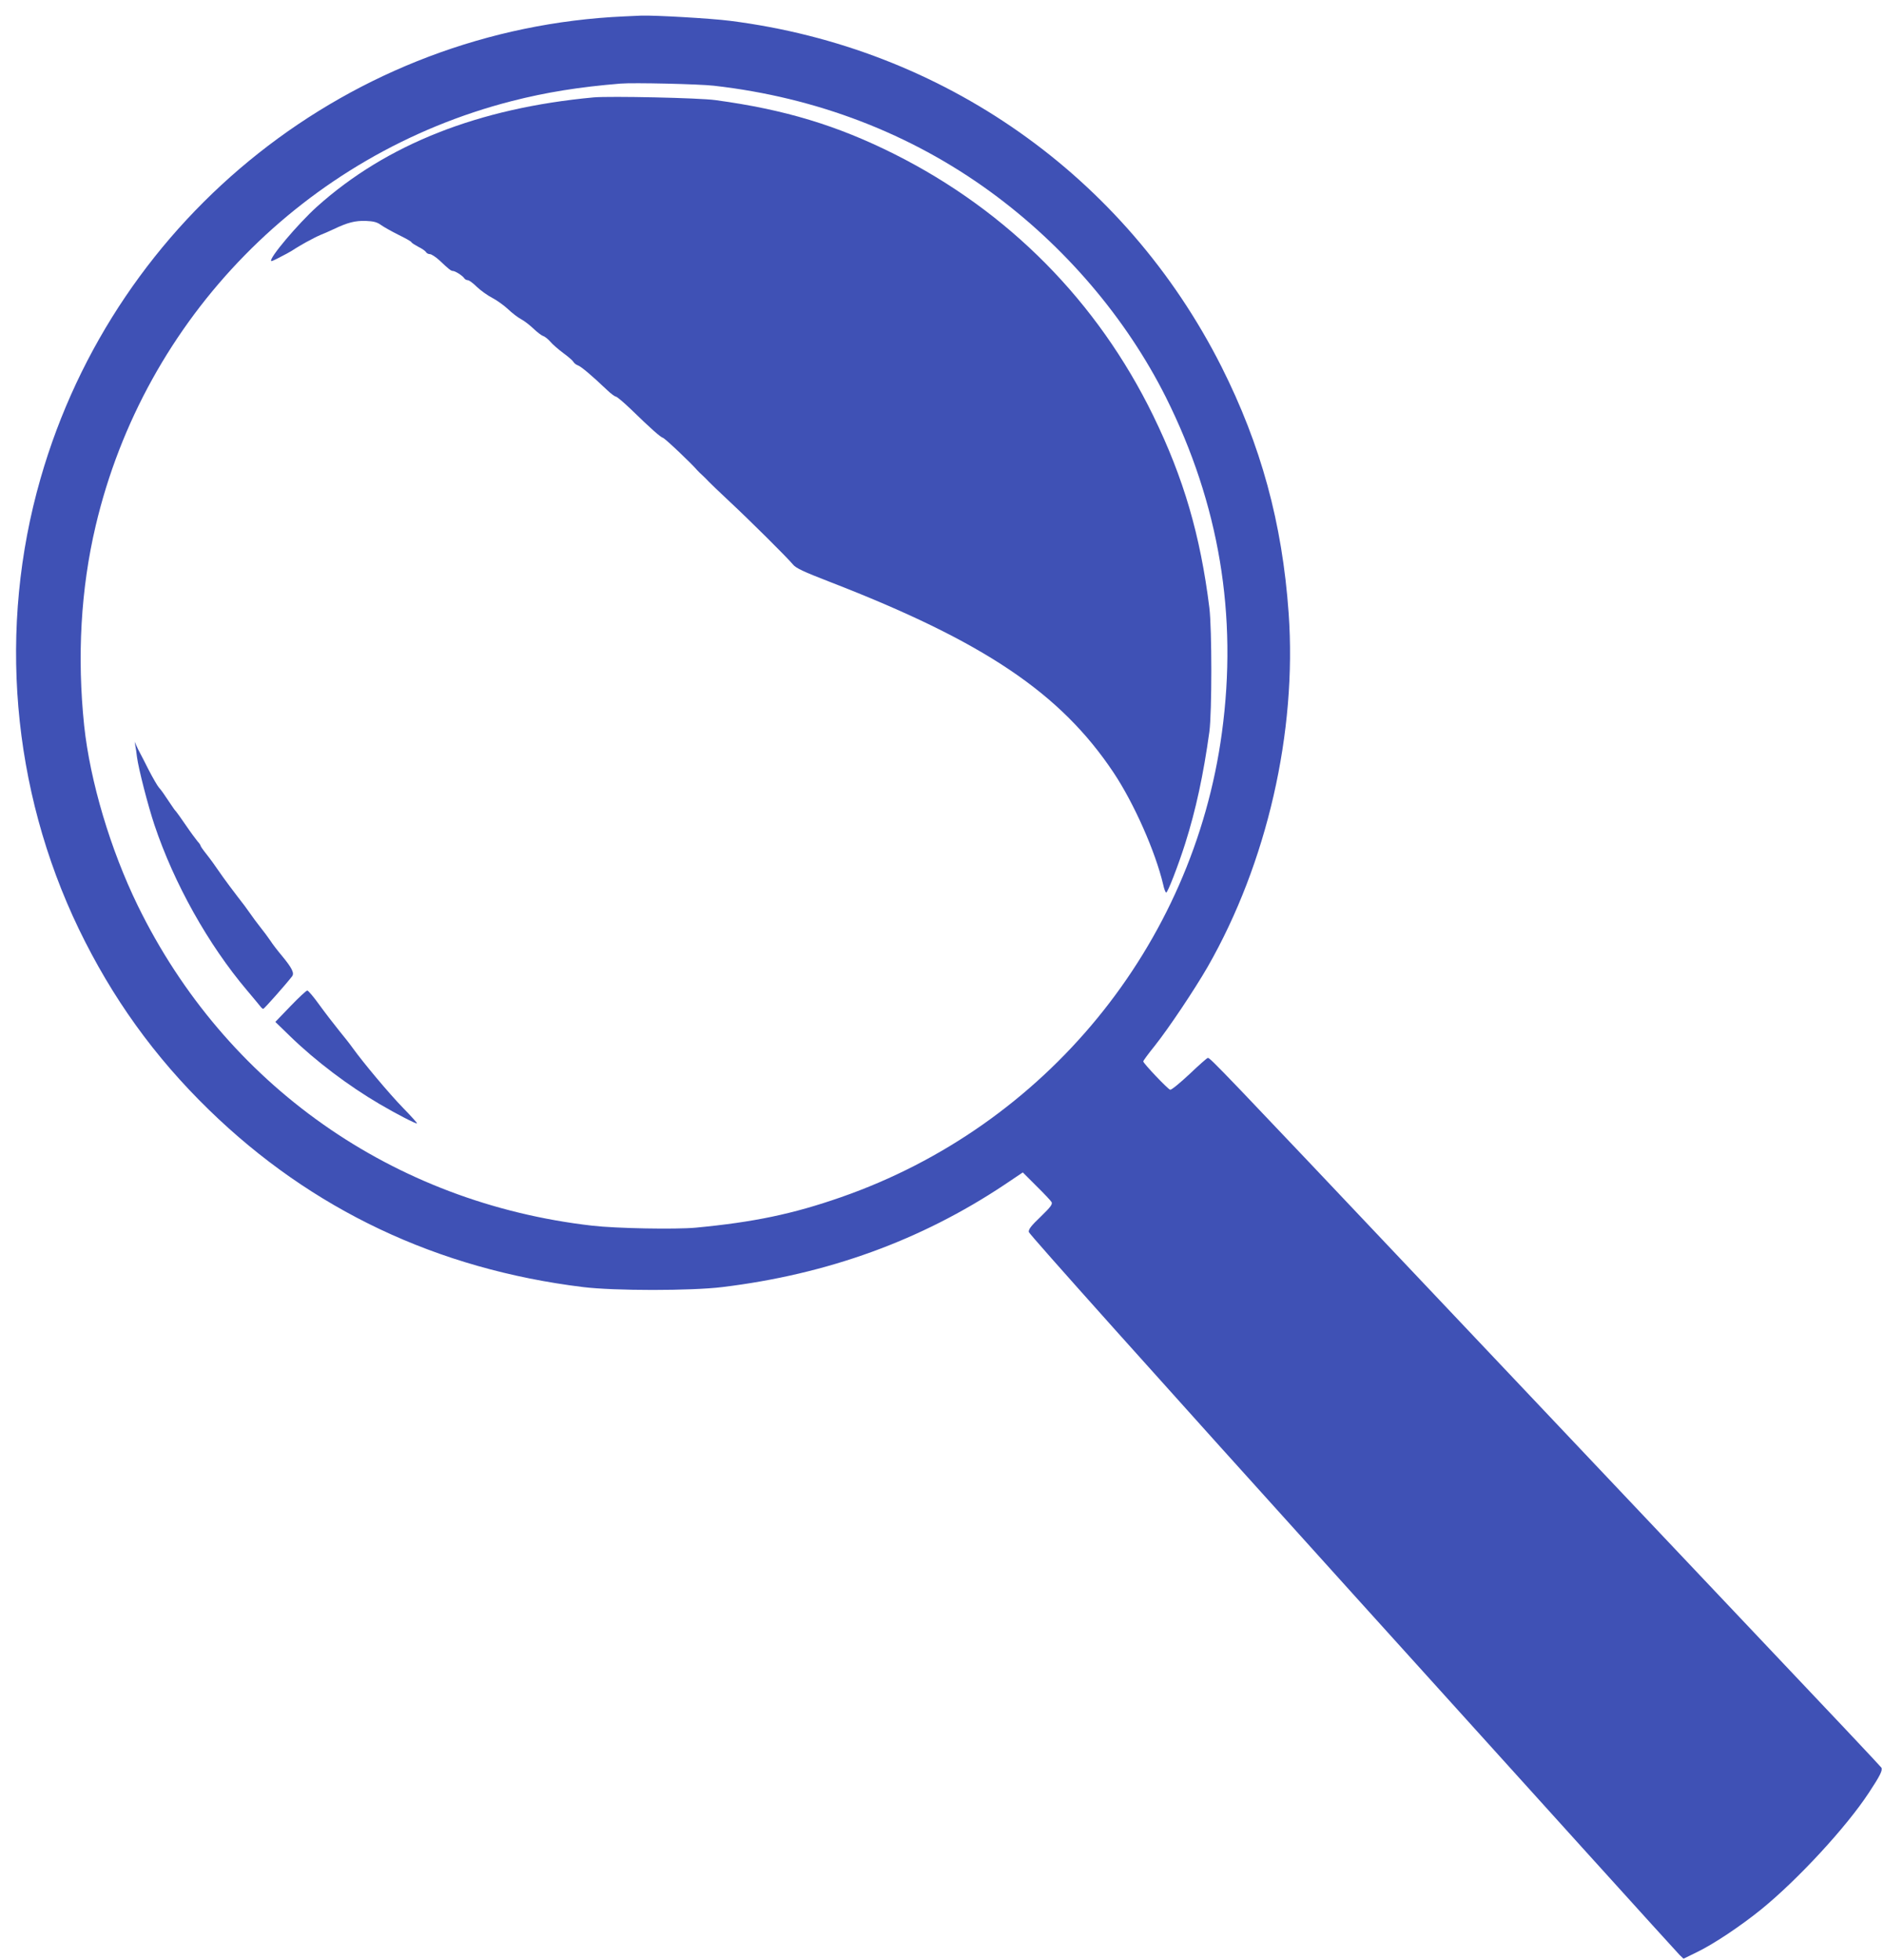 <?xml version="1.0" standalone="no"?>
<!DOCTYPE svg PUBLIC "-//W3C//DTD SVG 20010904//EN"
 "http://www.w3.org/TR/2001/REC-SVG-20010904/DTD/svg10.dtd">
<svg version="1.0" xmlns="http://www.w3.org/2000/svg"
 width="1231pt" height="1280pt" viewBox="0 0 1231 1280"
 preserveAspectRatio="xMidYMid meet">
<g transform="translate(0,1280) scale(0.1,-0.1)"
fill="#3f51b5" stroke="none">
<path d="M4080 12693 c-1781 -79 -3321 -1297 -3815 -3018 -280 -973 -190
-2029 250 -2943 217 -449 493 -834 851 -1182 669 -651 1491 -1040 2444 -1157
205 -25 706 -25 910 0 688 84 1296 304 1844 669 l119 80 89 -89 c49 -48 94
-96 99 -105 7 -14 -6 -32 -71 -95 -62 -59 -80 -82 -78 -100 2 -14 811 -918
2115 -2361 1161 -1285 2123 -2348 2137 -2361 l26 -25 82 40 c113 54 291 173
428 284 239 195 554 536 701 760 74 112 91 147 82 164 -4 7 -359 384 -789 837
-429 453 -1391 1470 -2138 2259 -1402 1482 -1458 1540 -1474 1540 -5 0 -59
-48 -120 -106 -62 -58 -118 -104 -126 -102 -15 3 -176 173 -176 185 0 5 34 51
76 103 92 116 259 366 345 515 388 678 584 1534 529 2310 -42 591 -181 1097
-439 1610 -630 1247 -1819 2083 -3211 2259 -124 16 -493 37 -580 34 -25 -1
-74 -3 -110 -5z m585 -453 c670 -76 1284 -312 1807 -693 484 -353 886 -824
1146 -1342 348 -697 470 -1424 366 -2190 -188 -1393 -1153 -2570 -2489 -3035
-315 -110 -570 -163 -950 -199 -132 -12 -519 -5 -675 13 -1303 149 -2398 920
-2970 2091 -179 367 -311 811 -350 1175 -47 452 -22 894 75 1305 320 1358
1369 2429 2720 2775 223 57 440 92 710 114 84 7 515 -3 610 -14z"/>
<path d="M3880 12164 c-755 -70 -1355 -307 -1809 -714 -124 -112 -316 -339
-299 -355 2 -2 19 5 38 15 19 10 49 26 65 34 17 9 44 25 60 36 17 10 46 28 65
38 19 10 44 23 55 29 11 6 31 15 45 21 14 5 50 21 80 35 92 44 141 56 210 54
51 -2 74 -8 100 -27 18 -13 70 -42 114 -64 45 -22 83 -43 84 -48 2 -5 23 -18
45 -30 23 -11 46 -27 50 -34 4 -8 16 -14 26 -14 10 0 39 -19 64 -42 60 -57 74
-68 87 -68 14 0 63 -31 73 -47 4 -7 15 -13 23 -13 9 0 36 -20 61 -45 26 -24
70 -56 100 -71 29 -15 75 -48 102 -73 26 -25 65 -55 86 -66 21 -11 57 -39 81
-62 24 -23 52 -44 63 -48 11 -3 32 -20 46 -36 14 -17 52 -50 84 -74 33 -24 63
-50 68 -59 4 -8 18 -19 30 -23 21 -8 88 -64 189 -160 25 -24 51 -43 57 -43 7
0 51 -37 98 -82 136 -132 193 -182 211 -188 14 -4 189 -170 224 -212 6 -7 22
-22 35 -34 13 -12 31 -30 40 -40 9 -10 70 -68 135 -129 133 -124 379 -368 415
-412 19 -24 69 -47 239 -113 1008 -390 1510 -727 1857 -1248 133 -200 272
-514 323 -729 6 -29 15 -53 20 -53 10 0 79 178 124 320 70 221 119 449 158
730 17 129 17 670 0 810 -59 474 -168 847 -367 1255 -364 746 -947 1335 -1690
1708 -375 188 -719 292 -1170 353 -106 15 -688 27 -795 18z"/>
<path d="M884 7930 c3 -14 8 -47 11 -75 11 -80 71 -314 114 -443 128 -382 351
-781 605 -1081 39 -46 77 -92 85 -102 7 -10 17 -19 21 -19 6 0 146 158 188
212 17 21 1 54 -66 135 -27 32 -61 76 -75 98 -15 22 -45 63 -67 90 -22 28 -52
68 -66 89 -14 21 -52 72 -83 111 -31 40 -73 97 -94 126 -67 96 -71 102 -109
151 -21 26 -38 51 -38 55 0 3 -8 16 -19 27 -10 12 -45 59 -77 106 -32 47 -61
87 -64 90 -4 3 -19 23 -33 45 -47 70 -60 90 -78 110 -10 11 -40 63 -67 115
-26 52 -53 104 -59 115 -6 11 -16 31 -22 45 l-11 25 4 -25z"/>
<path d="M1898 6228 l-99 -103 98 -95 c166 -161 379 -322 584 -442 105 -62
239 -131 244 -126 2 2 -40 49 -94 104 -91 94 -256 291 -326 388 -16 23 -57 75
-90 115 -33 41 -91 116 -128 167 -37 52 -73 94 -79 94 -7 0 -56 -46 -110 -102z"/>
</g>
</svg>
